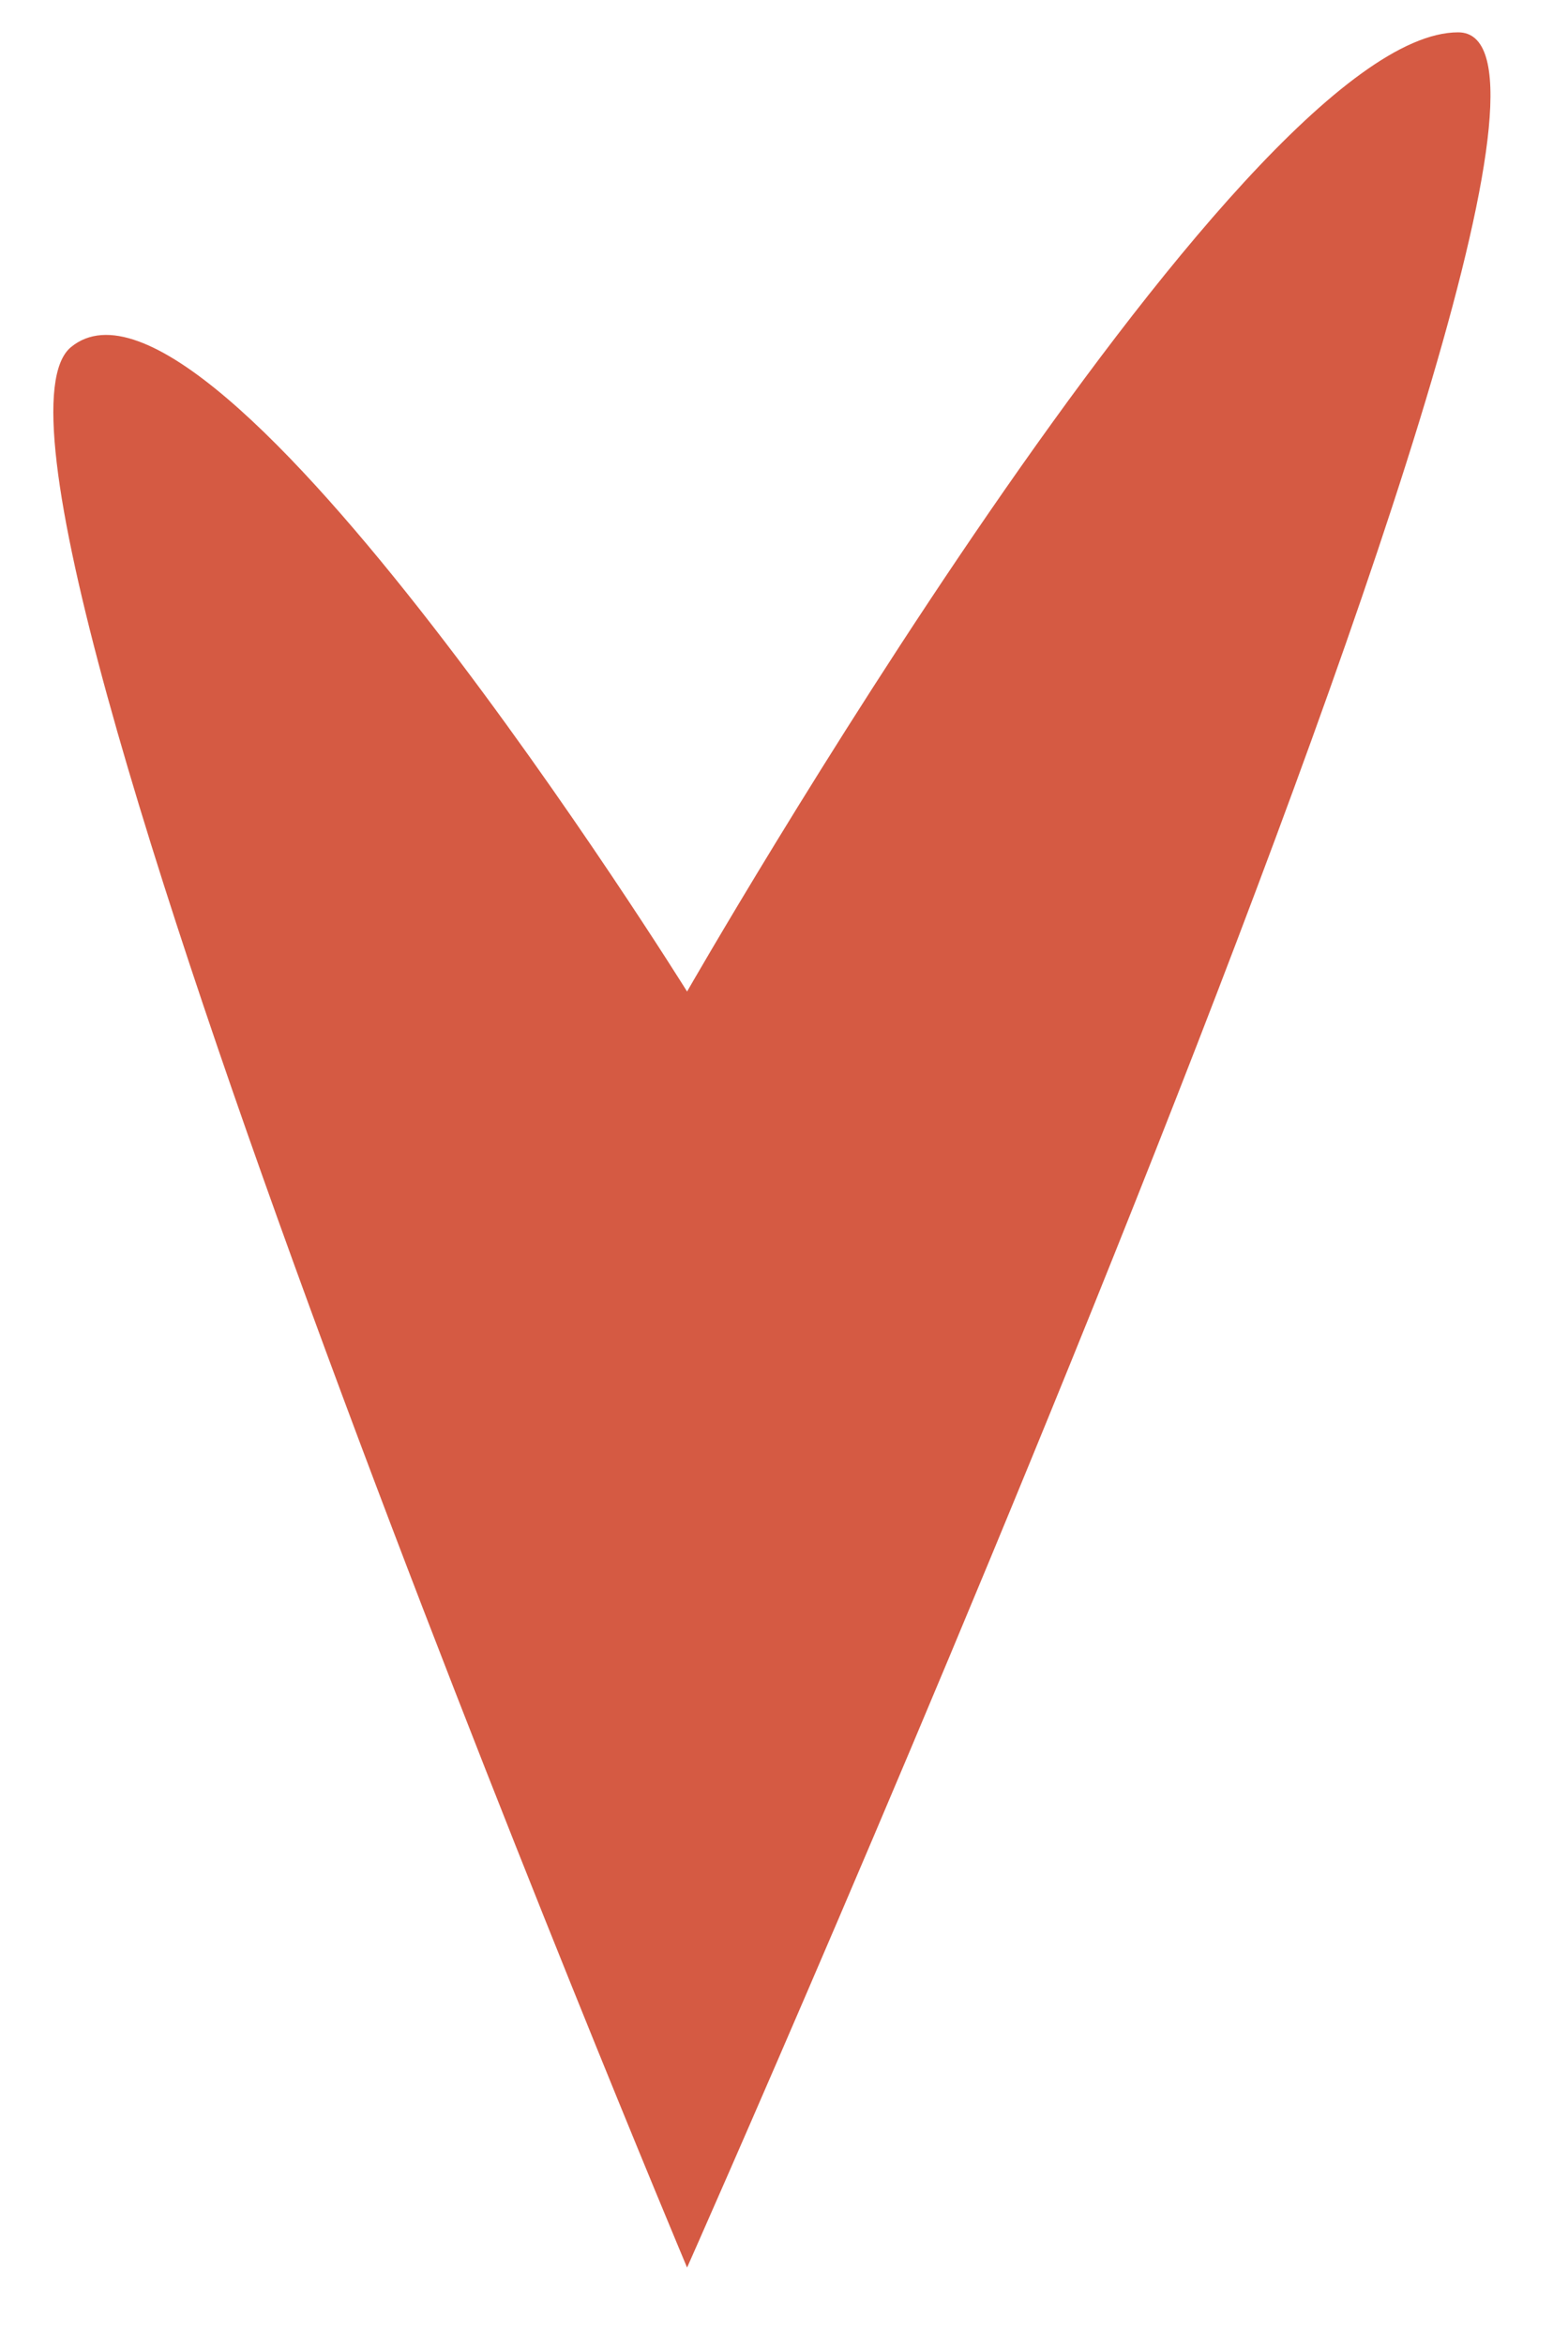 <?xml version="1.0" encoding="UTF-8"?> <svg xmlns="http://www.w3.org/2000/svg" xmlns:xlink="http://www.w3.org/1999/xlink" version="1.1" id="Слой_1" x="0px" y="0px" viewBox="0 0 72.8 108.8" style="enable-background:new 0 0 72.8 108.8;" xml:space="preserve"> <style type="text/css"> .st0{fill:#D55A43;} </style> <path class="st0" d="M31.9,105.2c0,0-35.2-83.7-28.6-89.1S31.9,46,31.9,46S57.4,1.5,67.7,1.5S31.9,105.2,31.9,105.2z"></path> </svg> 